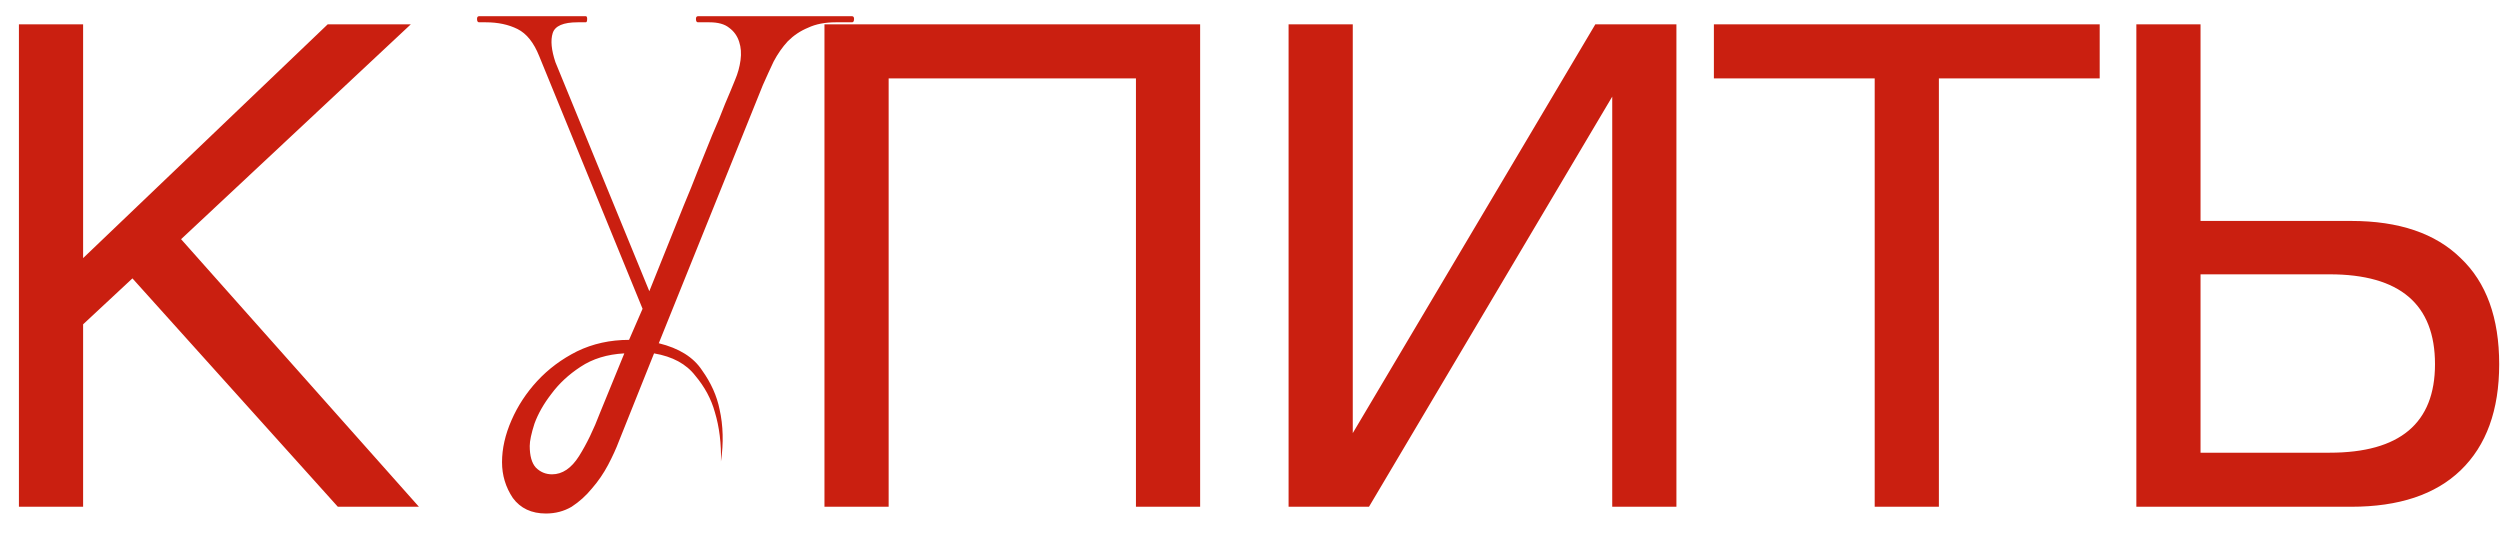 <?xml version="1.0" encoding="UTF-8"?> <svg xmlns="http://www.w3.org/2000/svg" width="74" height="16" viewBox="0 0 74 16" fill="none"><path d="M0.56 0.72H2.46V7.64L9.7 0.72H12.16L5.36 7.08L12.4 15H10L3.92 8.24L2.46 9.6V15H0.56V0.72ZM16.44 1.84L19.22 8.62C19.58 7.727 19.92 6.88 20.24 6.08C20.387 5.733 20.526 5.387 20.66 5.04C20.806 4.68 20.947 4.333 21.08 4C21.227 3.667 21.353 3.36 21.46 3.08C21.58 2.8 21.68 2.56 21.76 2.36C21.84 2.173 21.893 1.98 21.92 1.78C21.947 1.58 21.933 1.4 21.88 1.24C21.826 1.067 21.727 0.927 21.58 0.82C21.447 0.713 21.253 0.66 21 0.66H20.66C20.62 0.66 20.6 0.627 20.6 0.56C20.6 0.507 20.62 0.48 20.66 0.48H25.22C25.26 0.48 25.28 0.507 25.28 0.56C25.28 0.627 25.26 0.66 25.22 0.66H24.74C24.42 0.66 24.146 0.713 23.92 0.82C23.693 0.913 23.493 1.047 23.32 1.22C23.16 1.393 23.02 1.593 22.9 1.82C22.793 2.047 22.686 2.28 22.58 2.52L19.5 10.16C20.1 10.307 20.526 10.573 20.78 10.96C21.047 11.333 21.22 11.72 21.3 12.12C21.407 12.6 21.42 13.113 21.34 13.66C21.353 13.127 21.293 12.64 21.16 12.2C21.053 11.813 20.86 11.453 20.58 11.12C20.313 10.773 19.907 10.553 19.36 10.46L18.32 13.06C18.24 13.273 18.133 13.507 18 13.76C17.866 14.013 17.706 14.247 17.52 14.46C17.346 14.673 17.146 14.853 16.92 15C16.693 15.133 16.44 15.2 16.16 15.2C15.733 15.2 15.406 15.047 15.18 14.74C14.966 14.42 14.86 14.067 14.86 13.68C14.86 13.28 14.953 12.867 15.14 12.44C15.326 12.013 15.58 11.627 15.9 11.28C16.233 10.92 16.627 10.627 17.08 10.4C17.547 10.173 18.06 10.06 18.62 10.06L19.02 9.14L15.96 1.66C15.8 1.26 15.586 0.993 15.32 0.86C15.053 0.727 14.74 0.66 14.38 0.66H14.18C14.14 0.66 14.12 0.627 14.12 0.56C14.12 0.507 14.14 0.48 14.18 0.48H17.34C17.366 0.48 17.38 0.507 17.38 0.56C17.38 0.627 17.366 0.66 17.34 0.66H17.1C16.673 0.66 16.427 0.767 16.36 0.98C16.293 1.193 16.32 1.48 16.44 1.84ZM16.34 14.04C16.646 14.04 16.913 13.86 17.14 13.5C17.366 13.14 17.573 12.713 17.76 12.22L18.48 10.46C17.973 10.487 17.54 10.62 17.18 10.86C16.833 11.087 16.547 11.353 16.32 11.66C16.093 11.953 15.927 12.247 15.82 12.54C15.726 12.833 15.68 13.053 15.68 13.2C15.68 13.493 15.74 13.707 15.86 13.84C15.993 13.973 16.153 14.04 16.34 14.04ZM24.404 0.72H35.524V15H33.624V2.32H26.304V15H24.404V0.72ZM38.142 0.72H40.042V12.82L47.222 0.72H49.622V15H47.722V2.86L40.522 15H38.142V0.72ZM55.491 2.32H50.731V0.72H62.151V2.32H57.391V15H55.491V2.32ZM63.236 0.72H65.136V6.54H69.596C71.009 6.54 72.089 6.907 72.836 7.64C73.596 8.36 73.976 9.407 73.976 10.78C73.976 12.14 73.596 13.187 72.836 13.92C72.089 14.64 71.009 15 69.596 15H63.236V0.72ZM68.956 13.4C71.036 13.4 72.076 12.527 72.076 10.78C72.076 9.007 71.036 8.12 68.956 8.12H65.136V13.4H68.956Z" fill="#CA1F10"></path></svg> 